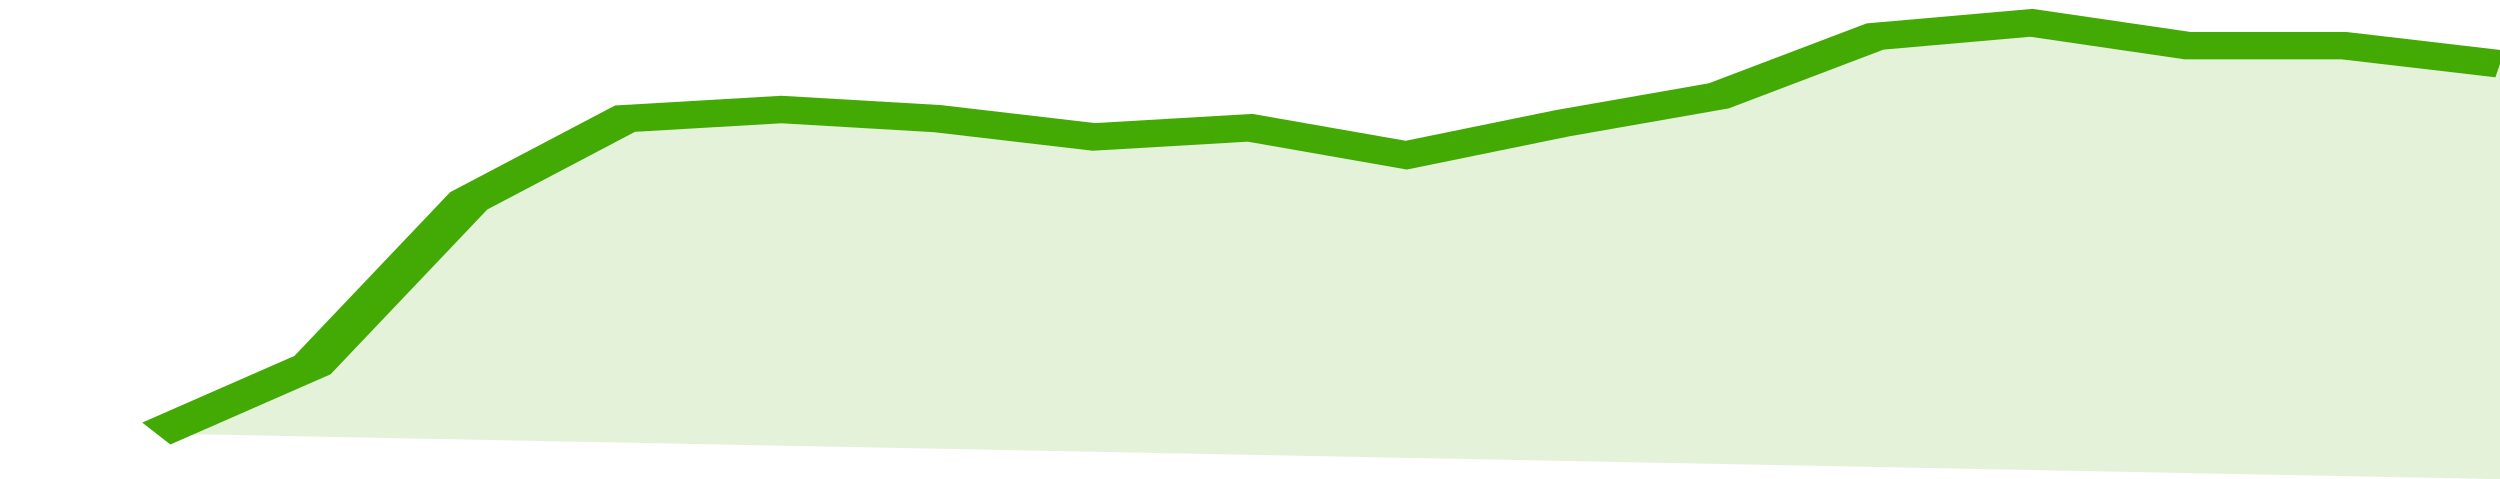 <svg xmlns="http://www.w3.org/2000/svg" viewBox="0 0 320 105" width="120" height="23" preserveAspectRatio="none">
				 <polyline fill="none" stroke="#43AA05" stroke-width="6" points="20, 95 40, 80 60, 44 80, 26 100, 24 120, 26 140, 30 160, 28 180, 34 200, 27 220, 21 240, 8 260, 5 280, 10 300, 10 320, 14 320, 14 "> </polyline>
				 <polygon fill="#43AA05" opacity="0.15" points="20, 95 40, 80 60, 44 80, 26 100, 24 120, 26 140, 30 160, 28 180, 34 200, 27 220, 21 240, 8 260, 5 280, 10 300, 10 320, 14 320, 105 "></polygon>
			</svg>